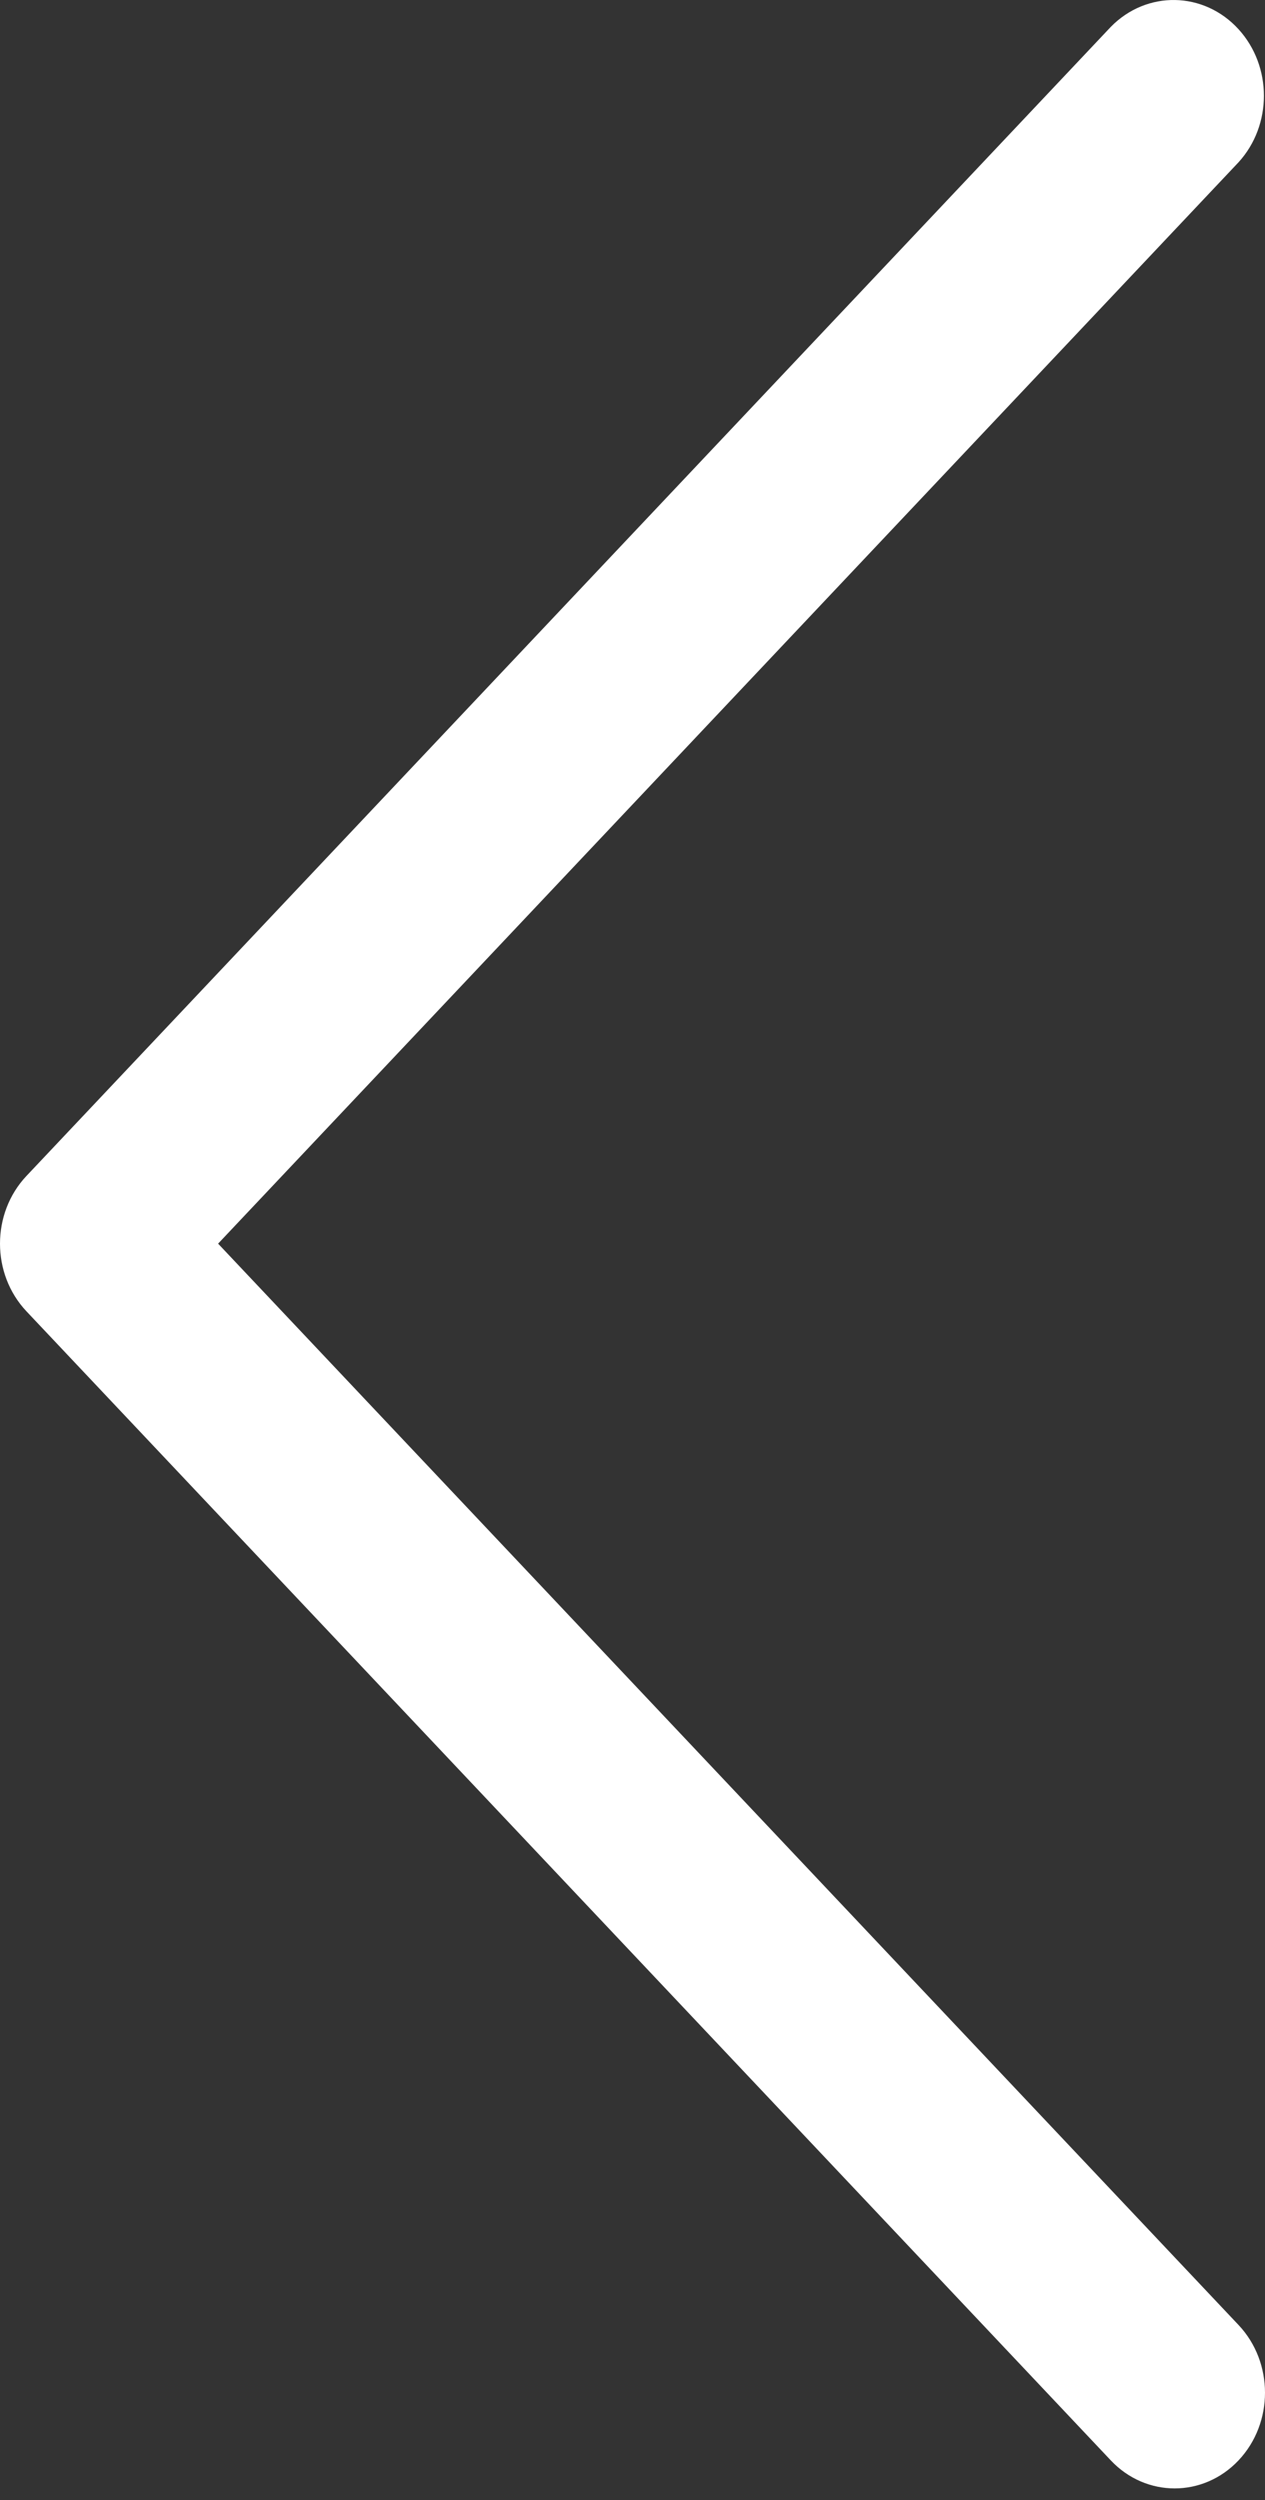 <?xml version="1.0" encoding="UTF-8"?> <svg xmlns="http://www.w3.org/2000/svg" width="41" height="81" viewBox="0 0 41 81" fill="none"><rect x="0" y="0" width="41" height="81" fill="#333333" stroke="none"/> <path d="M0.858 38.1L36.002 0.871C37.165 -0.319 39.019 -0.285 40.142 0.947C41.239 2.15 41.239 4.056 40.142 5.258L7.069 40.294L40.142 75.329C41.286 76.541 41.286 78.505 40.142 79.716C38.999 80.927 37.145 80.927 36.002 79.716L0.858 42.487C-0.286 41.275 -0.286 39.312 0.858 38.1Z" fill="white"></path> </svg> 